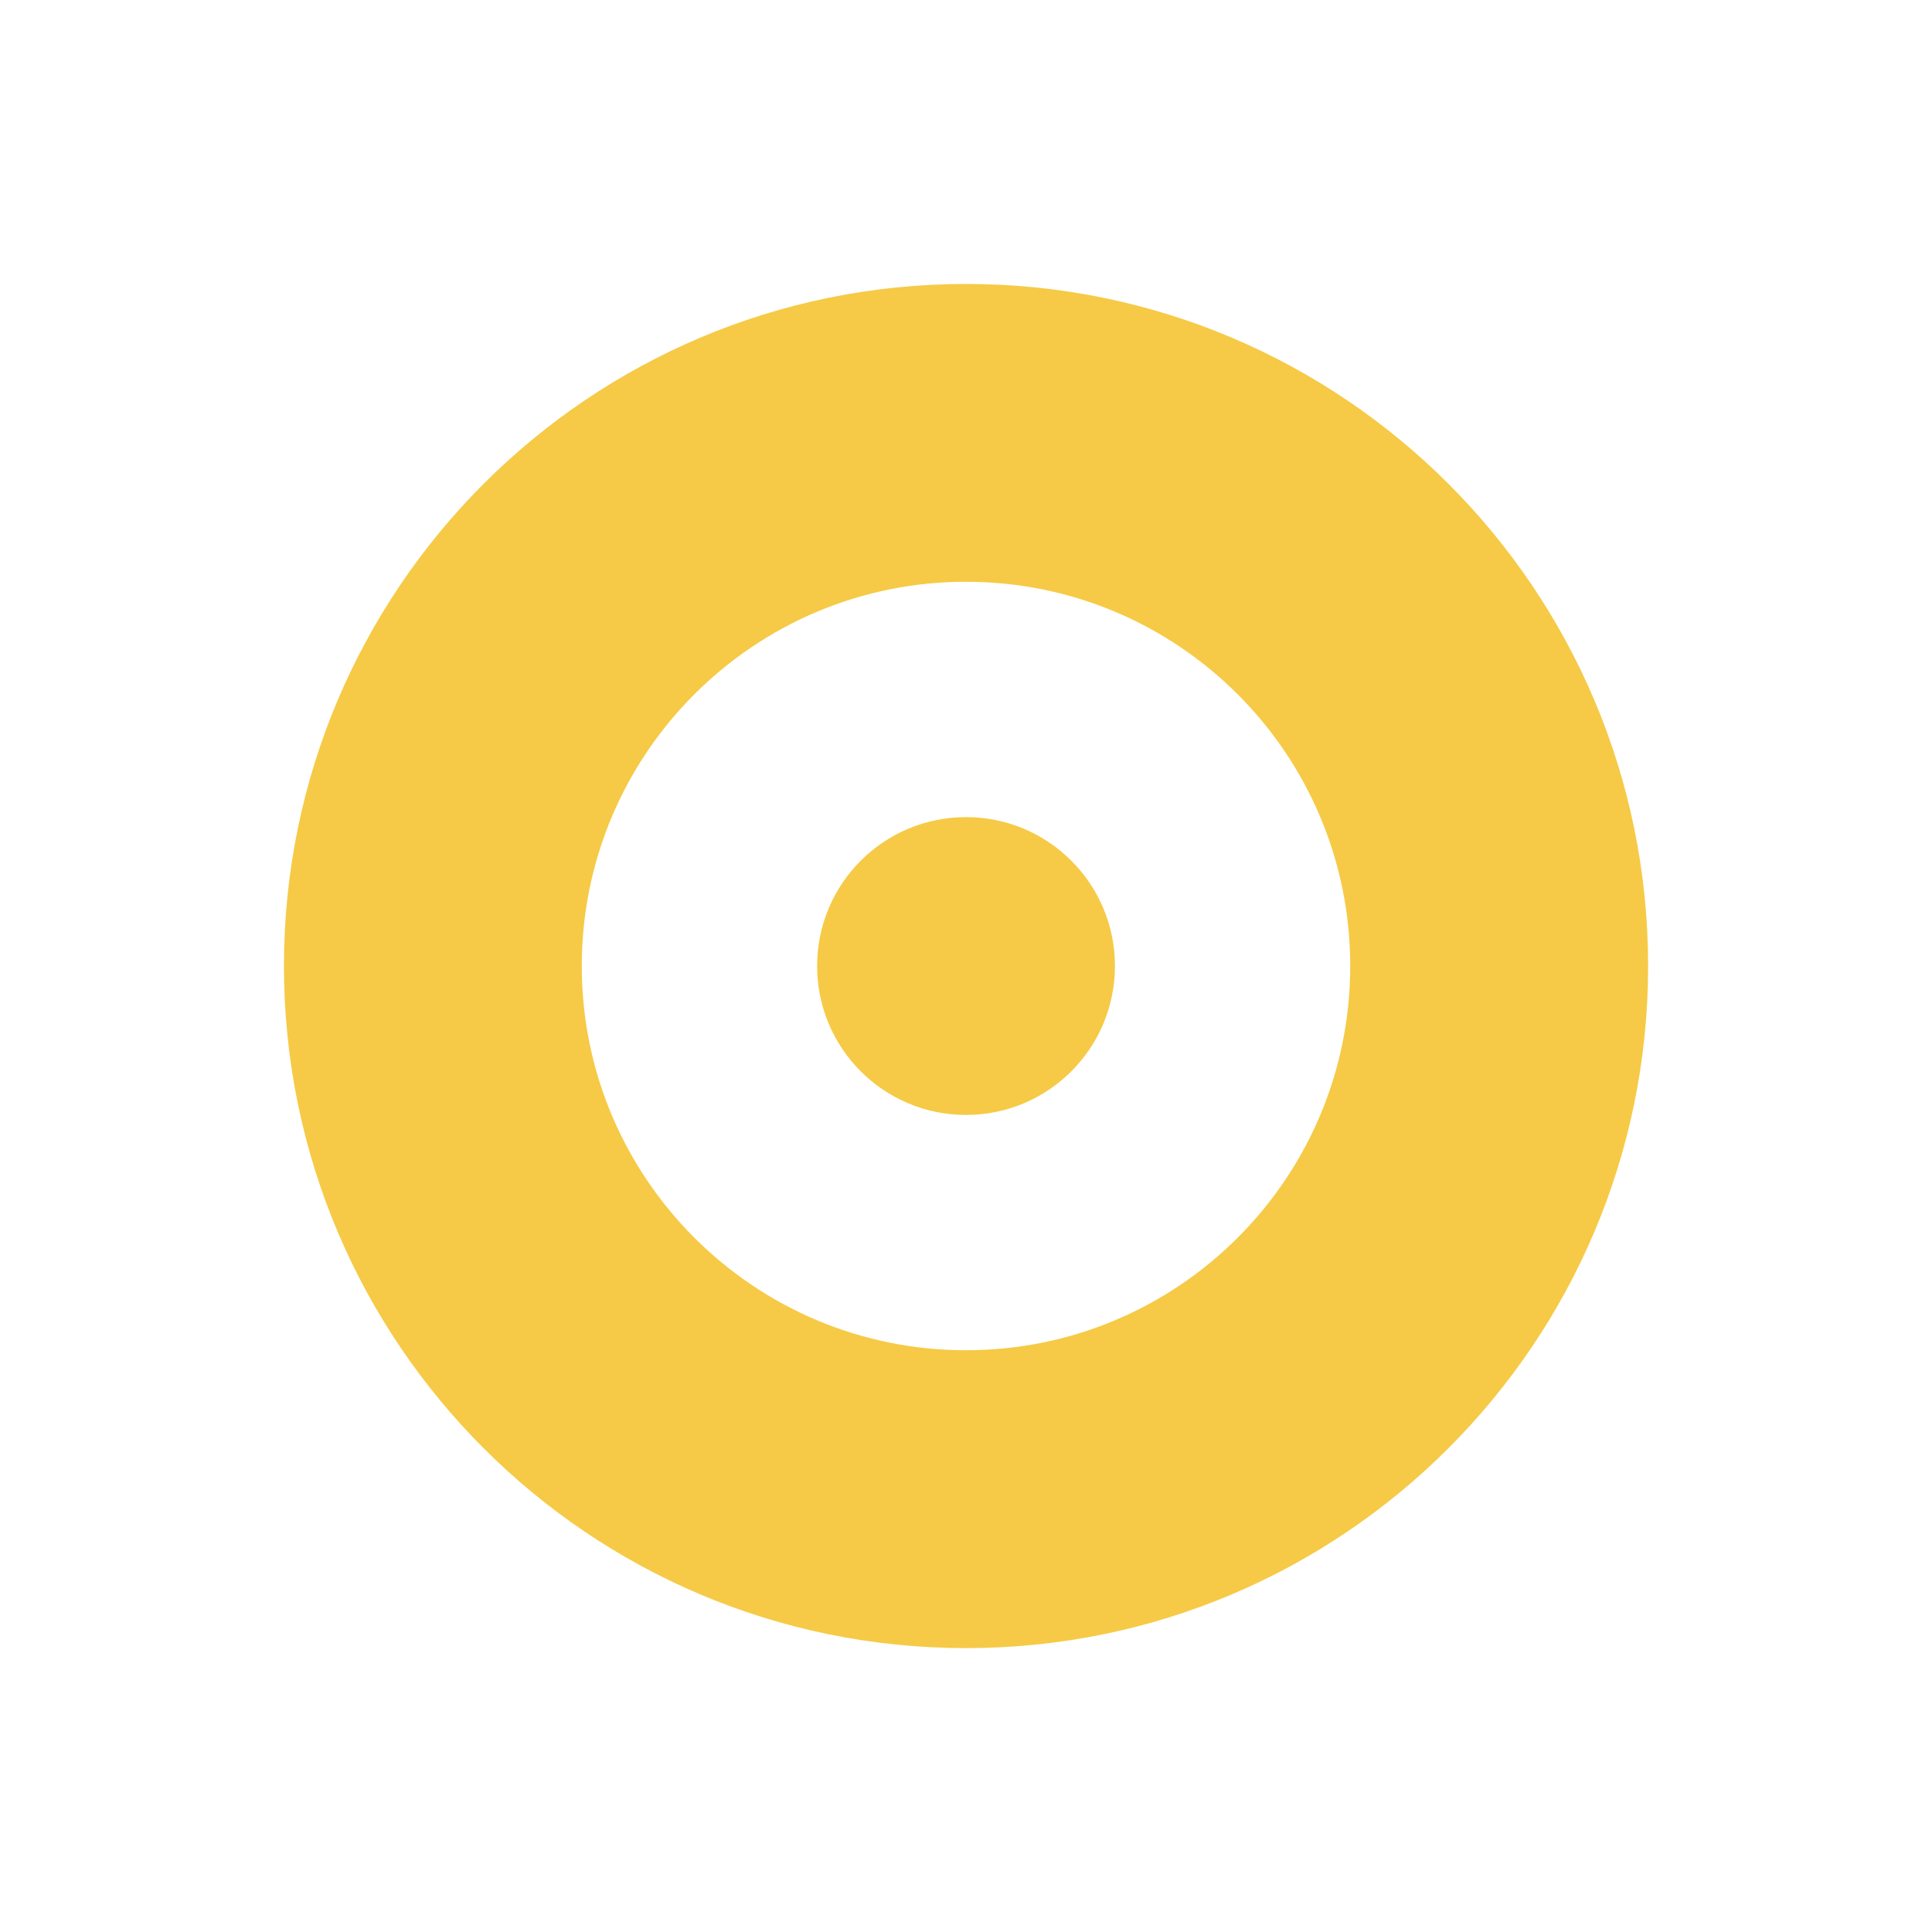 <?xml version="1.0" encoding="UTF-8"?>
<svg xmlns="http://www.w3.org/2000/svg" width="32" height="32" viewBox="0 0 32 32" fill="none">
  <path fill-rule="evenodd" clip-rule="evenodd" d="M16 9.636C12.486 9.636 9.636 12.486 9.636 16C9.636 19.515 12.486 22.364 16 22.364C19.515 22.364 22.364 19.515 22.364 16C22.364 12.486 19.515 9.636 16 9.636ZM4.703 16C4.703 9.761 9.761 4.703 16 4.703C22.24 4.703 27.298 9.761 27.298 16C27.298 22.24 22.24 27.298 16 27.298C9.761 27.298 4.703 22.24 4.703 16Z" fill="#F6CA46"></path>
  <path d="M18.467 16C18.467 17.363 17.363 18.467 16 18.467C14.638 18.467 13.534 17.363 13.534 16C13.534 14.638 14.638 13.534 16 13.534C17.363 13.534 18.467 14.638 18.467 16Z" fill="#F6CA46"></path>
</svg>
